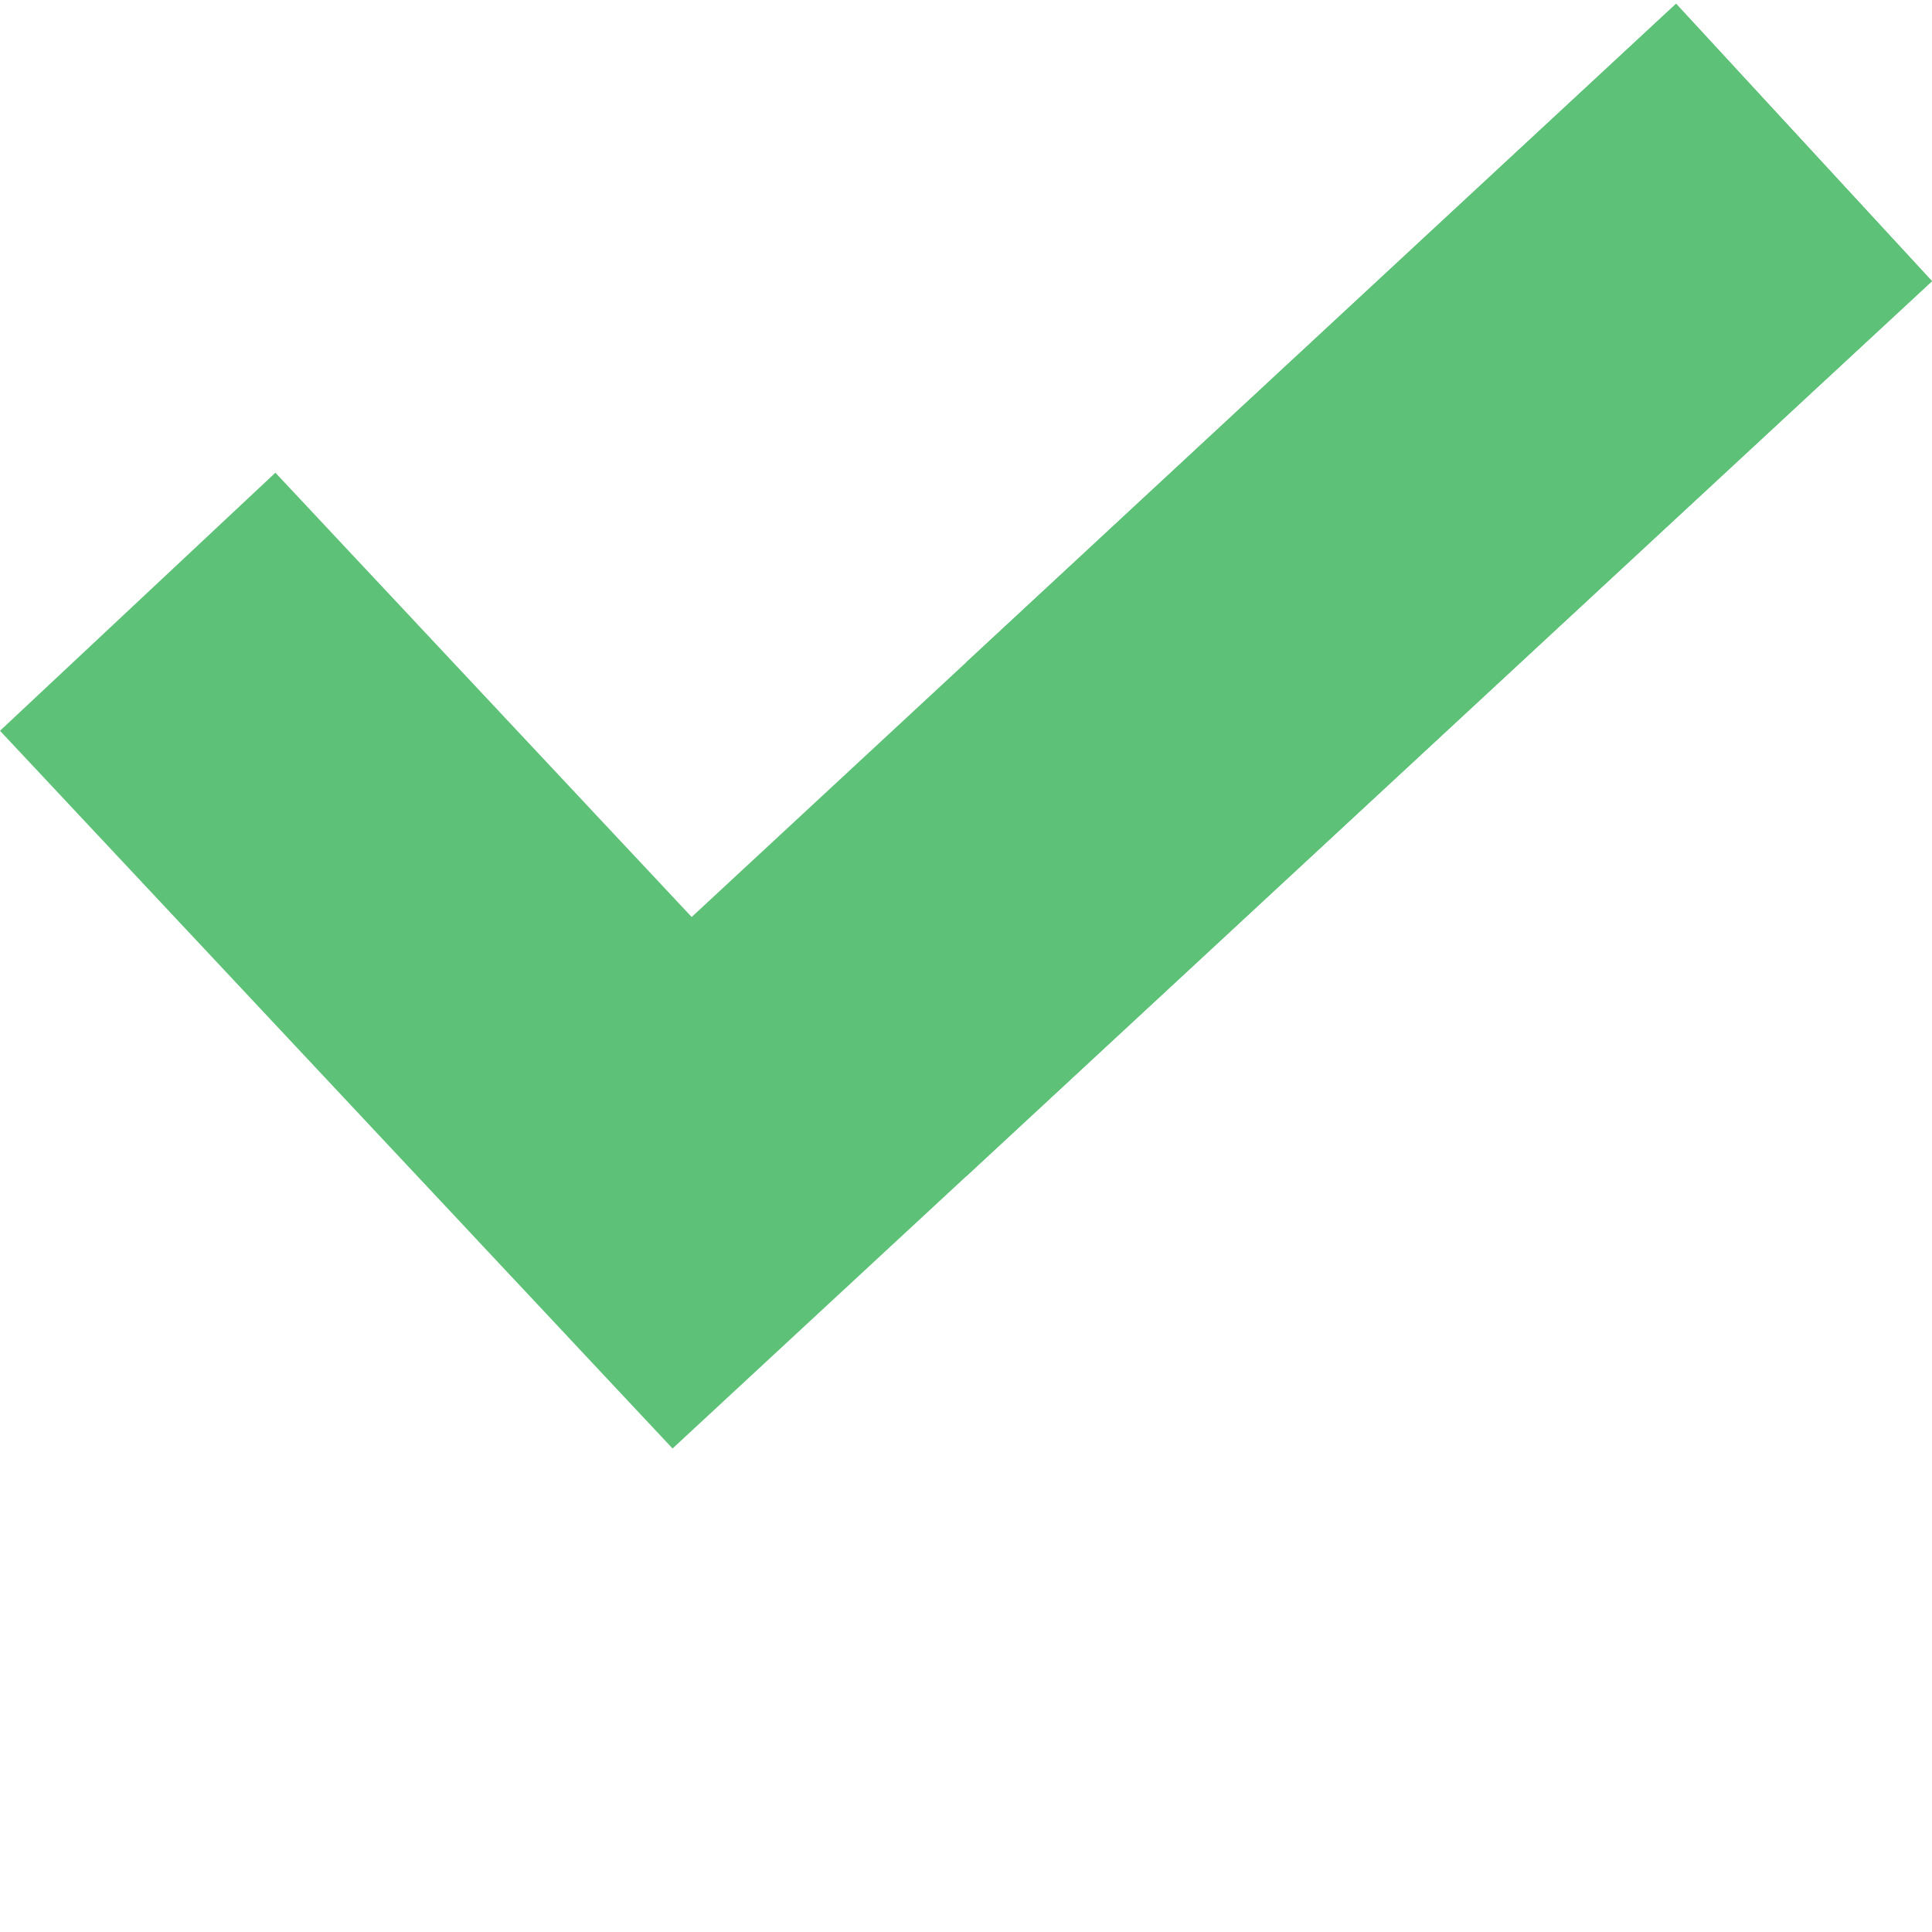 <svg xmlns="http://www.w3.org/2000/svg" version="1.1" xmlns:xlink="http://www.w3.org/1999/xlink" xmlns:svgjs="http://svgjs.com/svgjs" width="512" height="512" x="0" y="0" viewBox="0 0 512 511" style="enable-background:new 0 0 512 512" xml:space="preserve" class=""><g><path d="m512 74.012-255.984 237.262-77.785 72.094-178.23-190.203 72.984-68.391 110.316 117.738 72.715-67.449 188.164-174.562zm0 0" fill="#5dc277" data-original="#8adb53" class=""></path><path d="m512 74.012-255.984 237.262v-136.211l188.164-174.562zm0 0" fill="#5dc277" data-original="#5dc277" class=""></path></g></svg>